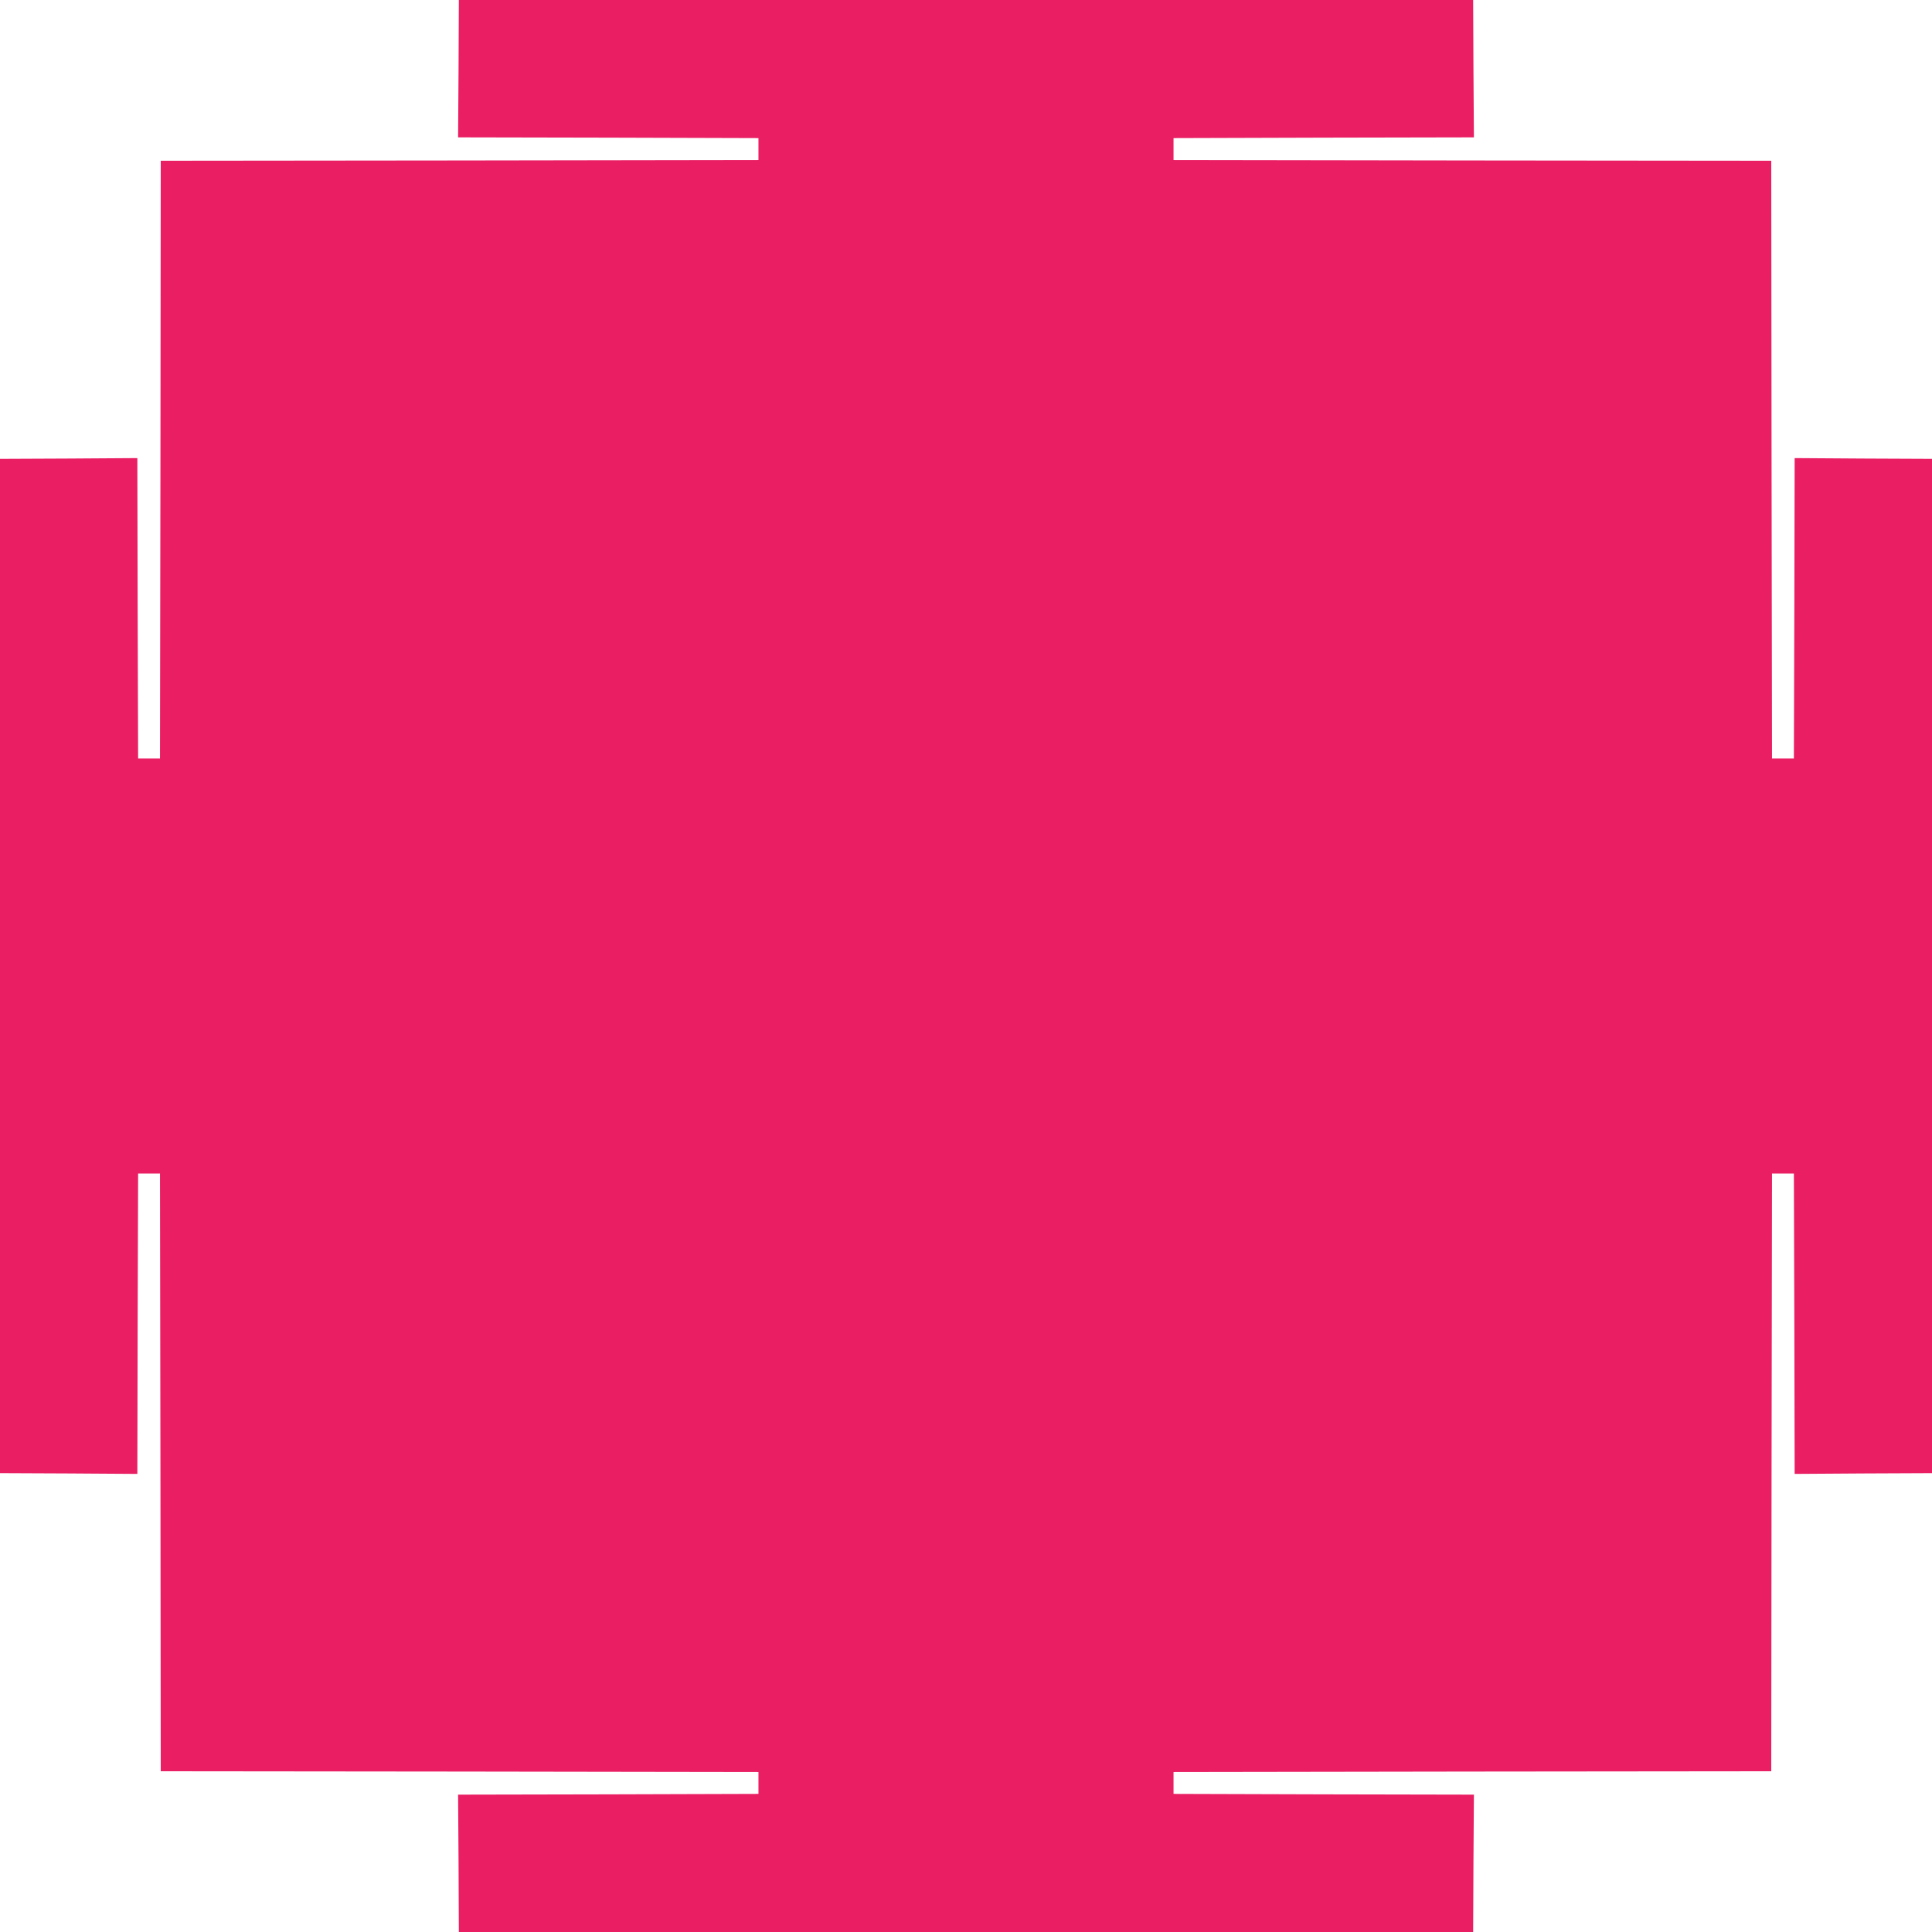 <?xml version="1.0" standalone="no"?>
<!DOCTYPE svg PUBLIC "-//W3C//DTD SVG 20010904//EN"
 "http://www.w3.org/TR/2001/REC-SVG-20010904/DTD/svg10.dtd">
<svg version="1.0" xmlns="http://www.w3.org/2000/svg"
 width="1280pt" height="1280pt" viewBox="0 0 1280 1280"
 preserveAspectRatio="xMidYMid meet">
<g transform="translate(0,1280) scale(0.1,-0.1)"
fill="#e91e63" stroke="none">
<path d="M3038 12345 l-3 -455 995 -2 995 -3 0 -73 0 -72 -1980 -3 -1980 -2
-2 -1980 -3 -1980 -72 0 -73 0 -3 995 -2 995 -455 -3 -455 -2 0 -3360 0 -3360
455 -2 455 -3 2 995 3 995 73 0 72 0 3 -1980 2 -1980 1980 -2 1980 -3 0 -72 0
-73 -995 -3 -995 -2 3 -455 2 -455 3360 0 3360 0 2 455 3 455 -995 2 -995 3 0
73 0 72 1980 3 1980 2 2 1980 3 1980 72 0 73 0 3 -995 2 -995 455 3 455 2 0
3360 0 3360 -455 2 -455 3 -2 -995 -3 -995 -73 0 -72 0 -3 1980 -2 1980 -1980
2 -1980 3 0 72 0 73 995 3 995 2 -3 455 -2 455 -3360 0 -3360 0 -2 -455z"/>
</g>
</svg>
